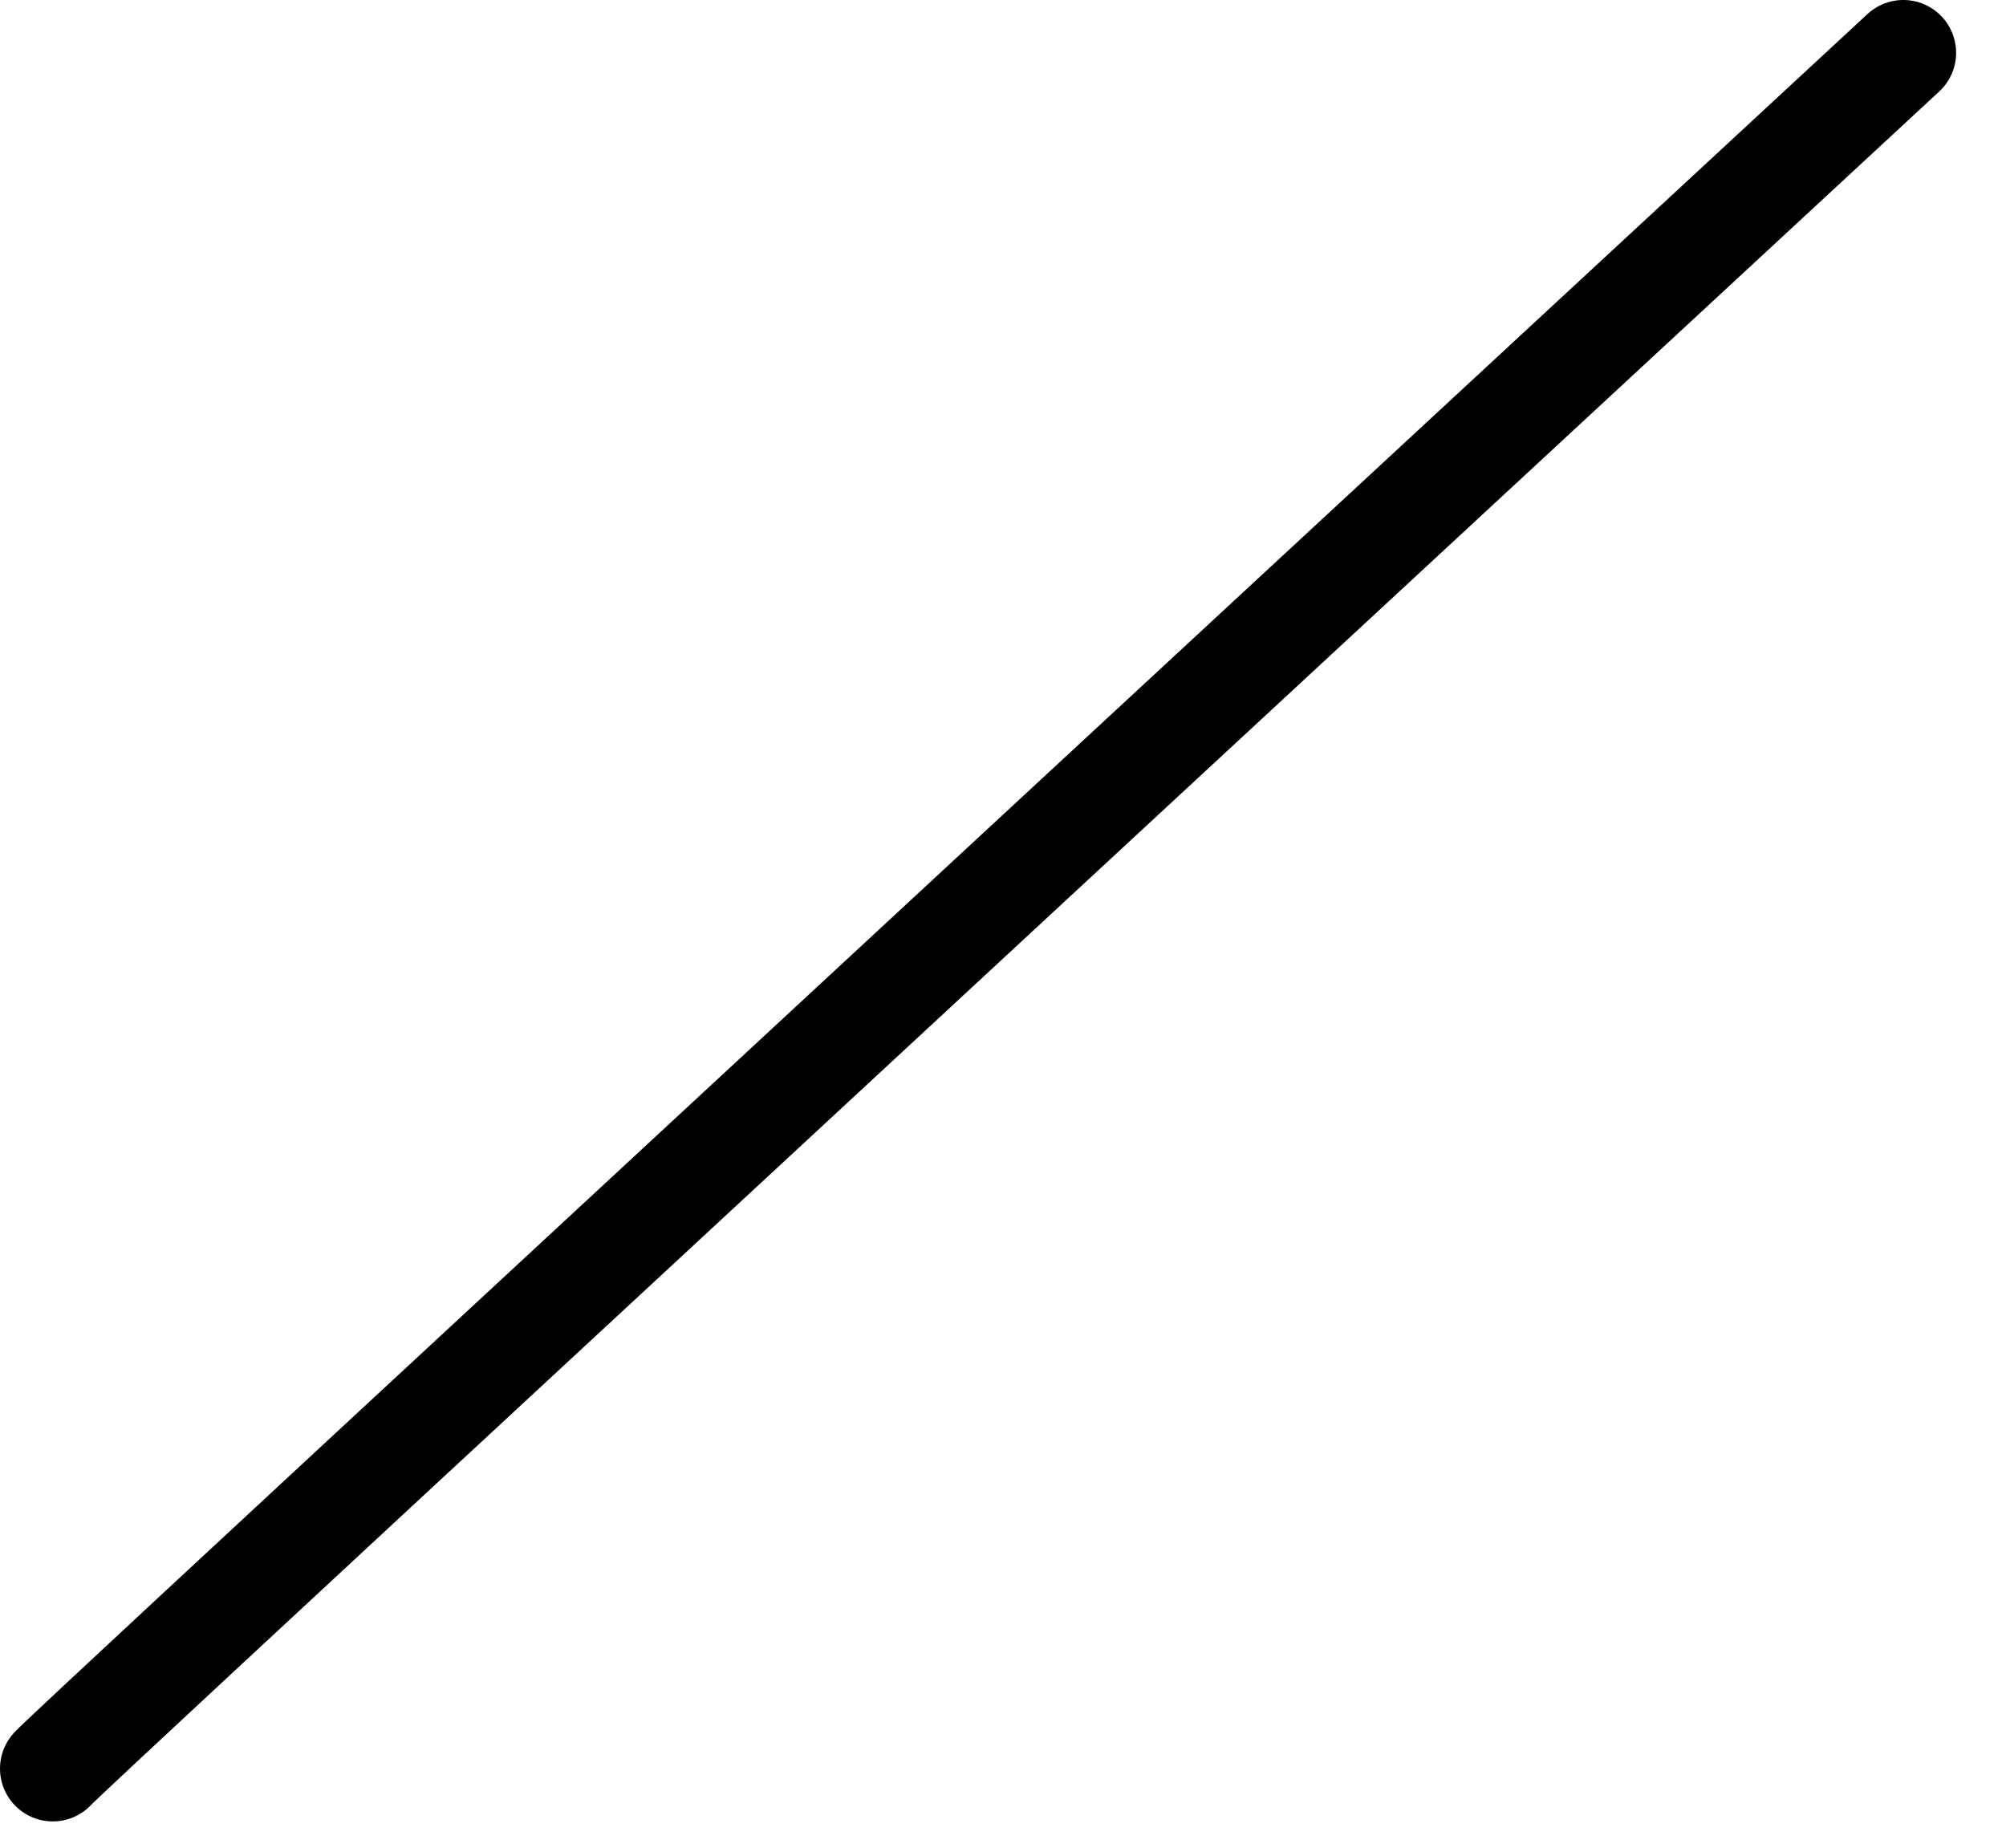 <?xml version="1.0" encoding="UTF-8"?> <svg xmlns="http://www.w3.org/2000/svg" width="38" height="35" viewBox="0 0 38 35" fill="none"><path d="M1 33.502C1.14 33.36 1.279 33.218 7.065 27.853C12.851 22.488 24.28 11.904 36.055 1" stroke="black" stroke-width="2" stroke-linecap="round"></path></svg> 